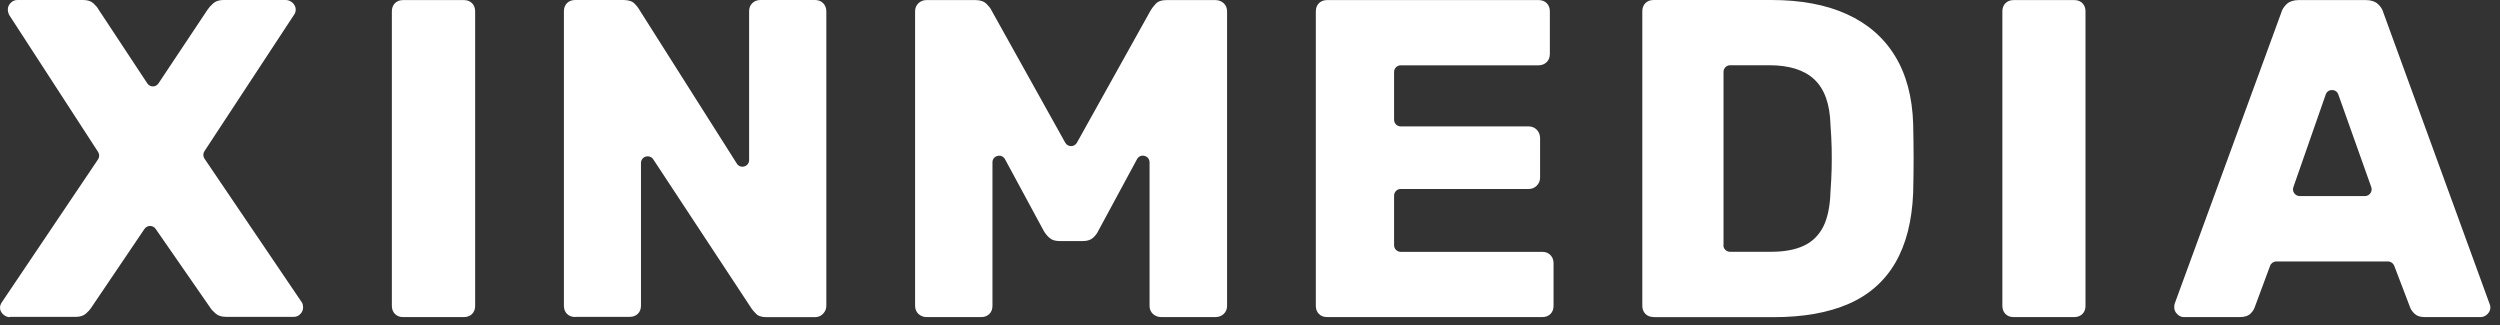 <svg width="169" height="22" viewBox="0 0 169 22" fill="none" xmlns="http://www.w3.org/2000/svg">
<rect x="0" y="0" width="169" height="22" fill="#333333" stroke="none"/>
<g clip-path="url(#clip0_8_382)">
<path d="M0.68 21.44C0.49 21.44 0.34 21.37 0.2 21.24C0.07 21.11 0 20.96 0 20.8C0 20.74 0.01 20.68 0.03 20.62C0.05 20.56 0.08 20.5 0.12 20.44L6.63 10.77C6.73 10.62 6.73 10.42 6.63 10.27L0.62 1.01C0.56 0.89 0.53 0.76 0.53 0.64C0.53 0.48 0.59 0.33 0.72 0.2C0.84 0.07 0.99 0 1.18 0H5.62C5.93 0 6.16 0.08 6.32 0.23C6.48 0.38 6.6 0.52 6.66 0.64L9.96 5.64C10.14 5.91 10.53 5.91 10.71 5.64L14.04 0.64C14.12 0.52 14.24 0.38 14.41 0.23C14.57 0.08 14.81 0 15.11 0H19.31C19.49 0 19.65 0.07 19.79 0.2C19.92 0.33 19.99 0.48 19.99 0.64C19.99 0.78 19.95 0.91 19.87 1.01L13.82 10.22C13.72 10.37 13.72 10.57 13.82 10.72L20.39 20.42C20.43 20.48 20.46 20.54 20.47 20.6C20.48 20.66 20.49 20.72 20.49 20.78C20.49 20.94 20.43 21.09 20.31 21.22C20.19 21.35 20.04 21.42 19.85 21.42H15.29C14.98 21.42 14.74 21.34 14.57 21.19C14.4 21.04 14.28 20.91 14.22 20.81L10.52 15.47C10.34 15.21 9.95 15.21 9.77 15.47L6.16 20.81C6.1 20.91 5.99 21.04 5.82 21.19C5.66 21.34 5.42 21.42 5.12 21.42H0.68V21.44Z" fill="white"/>
<path d="M27.25 21.435C27.02 21.435 26.84 21.365 26.7 21.225C26.56 21.085 26.49 20.895 26.49 20.675V0.765C26.49 0.545 26.56 0.355 26.7 0.215C26.84 0.075 27.03 0.005 27.25 0.005H31.36C31.58 0.005 31.77 0.075 31.91 0.215C32.05 0.355 32.12 0.545 32.12 0.765V20.675C32.12 20.905 32.05 21.085 31.91 21.225C31.77 21.365 31.58 21.435 31.36 21.435H27.25Z" fill="white"/>
<path d="M38.88 21.43C38.66 21.43 38.47 21.36 38.33 21.22C38.19 21.08 38.12 20.89 38.12 20.67V0.76C38.12 0.54 38.19 0.35 38.33 0.21C38.47 0.07 38.66 0 38.88 0H42.13C42.48 0 42.73 0.08 42.88 0.23C43.03 0.38 43.13 0.5 43.17 0.58L49.81 11.06C50.05 11.44 50.64 11.27 50.64 10.82V0.76C50.64 0.54 50.71 0.35 50.86 0.21C51 0.07 51.19 0 51.41 0H55.09C55.31 0 55.5 0.07 55.64 0.21C55.78 0.35 55.86 0.54 55.86 0.76V20.67C55.86 20.87 55.79 21.05 55.64 21.21C55.5 21.36 55.31 21.44 55.09 21.44H51.81C51.48 21.44 51.24 21.36 51.09 21.19C50.94 21.03 50.84 20.92 50.8 20.85L44.16 10.77C43.91 10.4 43.33 10.57 43.33 11.02V20.66C43.33 20.89 43.26 21.07 43.12 21.21C42.98 21.35 42.79 21.42 42.57 21.42H38.89L38.88 21.43Z" fill="white"/>
<path d="M62.63 21.435C62.43 21.435 62.25 21.365 62.09 21.225C61.94 21.085 61.86 20.895 61.86 20.675V0.765C61.86 0.545 61.94 0.355 62.09 0.215C62.24 0.075 62.42 0.005 62.63 0.005H65.94C66.27 0.005 66.52 0.095 66.69 0.265C66.86 0.435 66.97 0.575 67.01 0.675L72.01 9.645C72.18 9.955 72.63 9.955 72.8 9.645L77.8 0.675C77.86 0.575 77.97 0.435 78.12 0.265C78.27 0.095 78.52 0.005 78.87 0.005H82.15C82.38 0.005 82.56 0.075 82.72 0.215C82.87 0.355 82.95 0.545 82.95 0.765V20.675C82.95 20.905 82.87 21.085 82.72 21.225C82.57 21.365 82.38 21.435 82.15 21.435H78.51C78.29 21.435 78.1 21.365 77.94 21.225C77.79 21.085 77.71 20.895 77.71 20.675V10.975C77.71 10.505 77.08 10.345 76.86 10.765L74.25 15.595C74.17 15.775 74.04 15.945 73.88 16.085C73.72 16.225 73.49 16.295 73.21 16.295H71.62C71.33 16.295 71.11 16.225 70.95 16.085C70.79 15.945 70.65 15.775 70.55 15.595L67.94 10.765C67.72 10.355 67.09 10.505 67.09 10.975V20.675C67.09 20.905 67.02 21.085 66.88 21.225C66.74 21.365 66.55 21.435 66.33 21.435H62.66H62.63Z" fill="white"/>
<path d="M89.71 21.435C89.49 21.435 89.3 21.365 89.16 21.225C89.02 21.085 88.95 20.895 88.95 20.675V0.765C88.95 0.545 89.02 0.355 89.16 0.215C89.3 0.075 89.49 0.005 89.71 0.005H104.01C104.23 0.005 104.42 0.075 104.56 0.215C104.7 0.355 104.77 0.545 104.77 0.765V3.645C104.77 3.875 104.7 4.055 104.56 4.195C104.42 4.335 104.23 4.415 104.01 4.415H94.69C94.44 4.415 94.24 4.615 94.24 4.865V8.095C94.24 8.345 94.44 8.545 94.69 8.545H103.34C103.56 8.545 103.75 8.625 103.89 8.775C104.03 8.925 104.11 9.115 104.11 9.345V12.005C104.11 12.215 104.04 12.385 103.89 12.545C103.75 12.695 103.56 12.775 103.34 12.775H94.69C94.44 12.775 94.24 12.975 94.24 13.225V16.575C94.24 16.825 94.44 17.025 94.69 17.025H104.26C104.48 17.025 104.67 17.095 104.81 17.245C104.95 17.385 105.02 17.575 105.02 17.795V20.675C105.02 20.905 104.95 21.085 104.81 21.225C104.67 21.365 104.48 21.435 104.26 21.435H89.71Z" fill="white"/>
<path d="M111.78 21.43C111.55 21.43 111.37 21.36 111.23 21.22C111.09 21.08 111.02 20.89 111.02 20.67V0.76C111.02 0.54 111.09 0.35 111.23 0.21C111.37 0.07 111.56 0 111.78 0H119.74C121.74 0 123.45 0.32 124.85 0.96C126.26 1.6 127.34 2.54 128.1 3.78C128.86 5.02 129.27 6.54 129.33 8.36C129.35 9.26 129.36 10.04 129.36 10.72C129.36 11.4 129.35 12.17 129.33 13.05C129.25 14.95 128.85 16.52 128.12 17.77C127.39 19.02 126.34 19.94 124.97 20.54C123.59 21.14 121.9 21.44 119.9 21.44H111.78V21.43ZM116.5 16.57C116.5 16.82 116.7 17.02 116.95 17.02H119.75C120.63 17.02 121.36 16.88 121.94 16.61C122.52 16.34 122.96 15.9 123.26 15.31C123.55 14.72 123.71 13.94 123.74 12.98C123.78 12.39 123.81 11.86 123.82 11.39C123.83 10.92 123.83 10.45 123.82 9.98C123.81 9.51 123.78 8.99 123.74 8.42C123.7 7.03 123.34 6.02 122.65 5.37C121.97 4.73 120.95 4.41 119.6 4.41H116.96C116.71 4.41 116.51 4.61 116.51 4.86V16.58L116.5 16.57Z" fill="white"/>
<path d="M136.12 21.435C135.89 21.435 135.71 21.365 135.57 21.225C135.43 21.085 135.36 20.895 135.36 20.675V0.765C135.36 0.545 135.43 0.355 135.57 0.215C135.71 0.075 135.9 0.005 136.12 0.005H140.22C140.45 0.005 140.63 0.075 140.77 0.215C140.91 0.355 140.98 0.545 140.98 0.765V20.675C140.98 20.905 140.91 21.085 140.77 21.225C140.63 21.365 140.44 21.435 140.22 21.435H136.12Z" fill="white"/>
<path d="M147.62 21.435C147.46 21.435 147.31 21.365 147.18 21.235C147.05 21.105 146.98 20.955 146.98 20.795C146.98 20.695 146.98 20.605 147.01 20.525L154.21 0.865C154.27 0.635 154.4 0.445 154.59 0.265C154.78 0.095 155.05 0.005 155.4 0.005H159.93C160.28 0.005 160.55 0.095 160.74 0.265C160.93 0.435 161.06 0.635 161.12 0.865L168.29 20.525C168.33 20.605 168.35 20.695 168.35 20.795C168.35 20.955 168.28 21.105 168.15 21.235C168.02 21.365 167.86 21.435 167.68 21.435H163.91C163.6 21.435 163.37 21.355 163.22 21.205C163.07 21.055 162.97 20.915 162.93 20.795L161.85 17.965C161.78 17.795 161.62 17.675 161.43 17.675H153.88C153.69 17.675 153.52 17.795 153.46 17.965L152.41 20.795C152.37 20.915 152.28 21.055 152.13 21.205C151.99 21.355 151.74 21.435 151.39 21.435H147.62ZM155.45 13.255H159.87C160.18 13.255 160.4 12.945 160.3 12.655L158.07 6.385C157.93 5.985 157.36 5.985 157.22 6.385L155.03 12.655C154.93 12.945 155.15 13.255 155.46 13.255H155.45Z" fill="white"/>
</g>
<defs>
<clipPath id="clip0_8_382">
<rect width="168.35" height="21.44" fill="white"/>
</clipPath>
</defs>
</svg>
